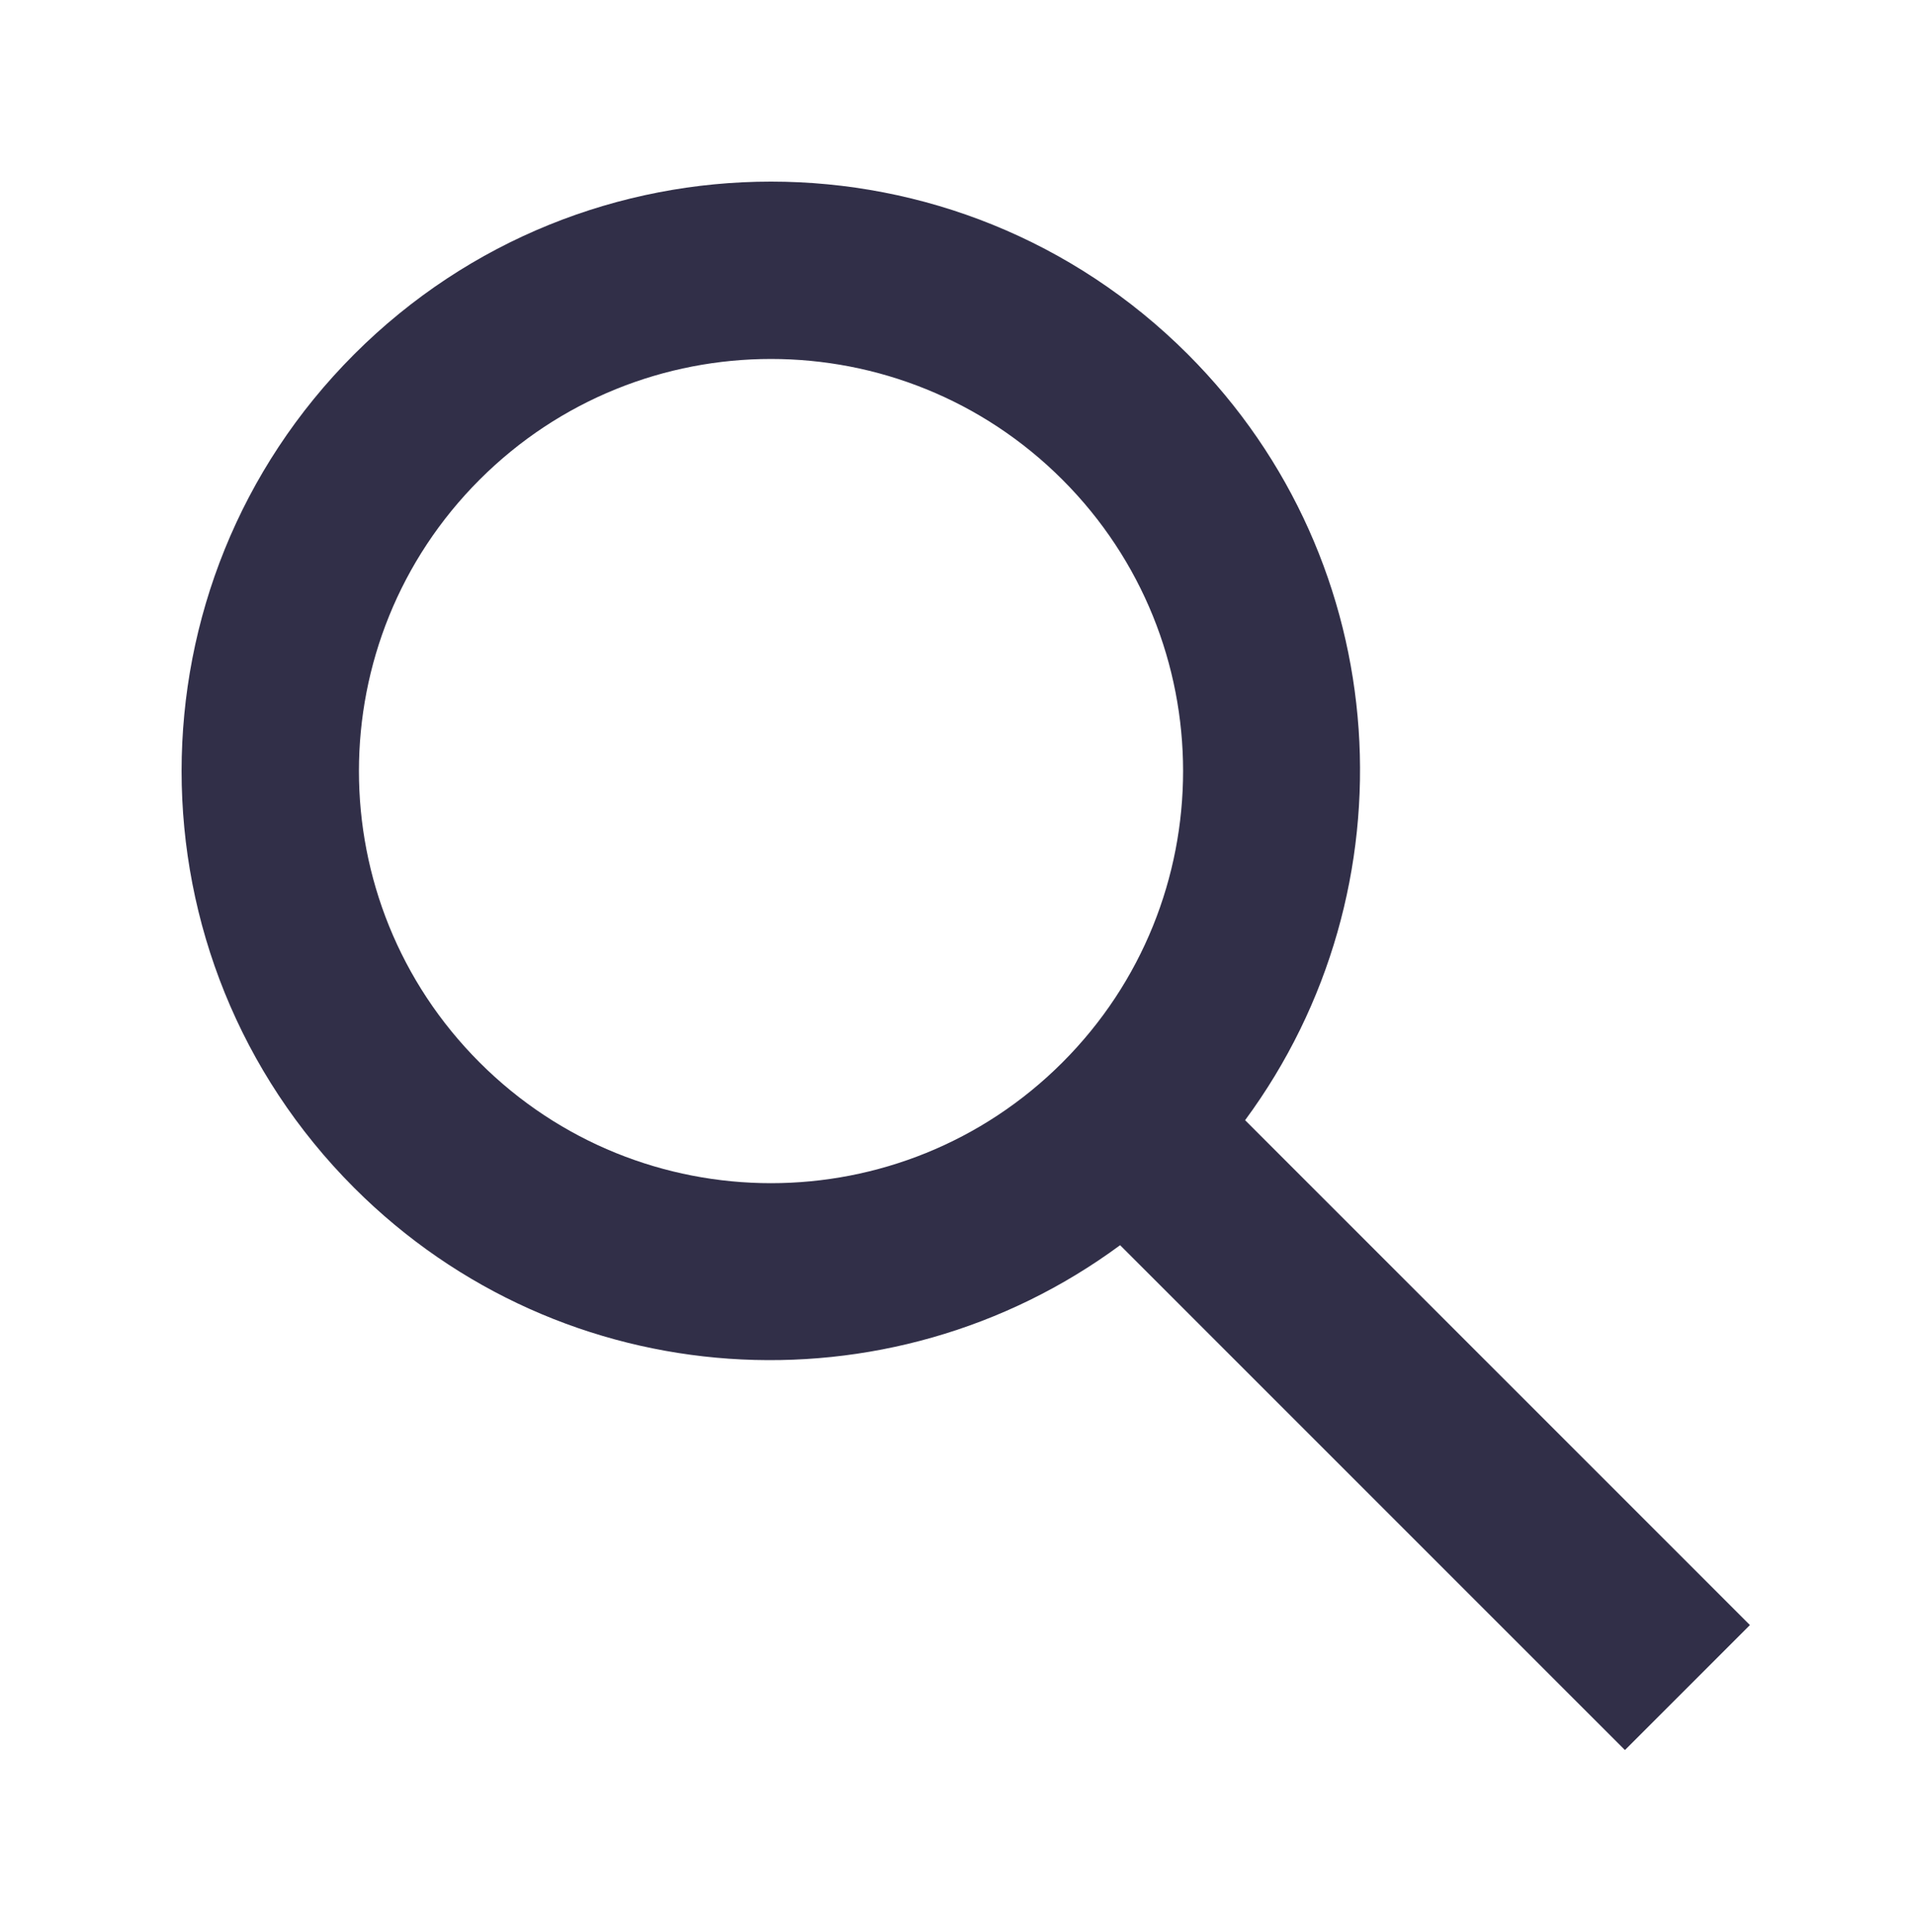 <?xml version="1.0" encoding="UTF-8"?>
<svg xmlns="http://www.w3.org/2000/svg" width="116" height="117" viewBox="0 0 116 117" fill="none">
  <path d="M106 98.43L75.421 67.85C85.733 53.877 84.603 34.11 71.95 21.457C58.006 7.514 35.4 7.514 21.457 21.457C7.514 35.401 7.514 58.006 21.457 71.95C34.11 84.603 53.877 85.733 67.85 75.421L98.43 106L106 98.43ZM29.053 64.354C19.305 54.605 19.305 38.802 29.053 29.053C38.8 19.305 54.605 19.305 64.354 29.053C74.102 38.802 74.102 54.605 64.354 64.354C54.605 74.102 38.8 74.102 29.053 64.354Z" fill="#312F48"></path>
</svg>
